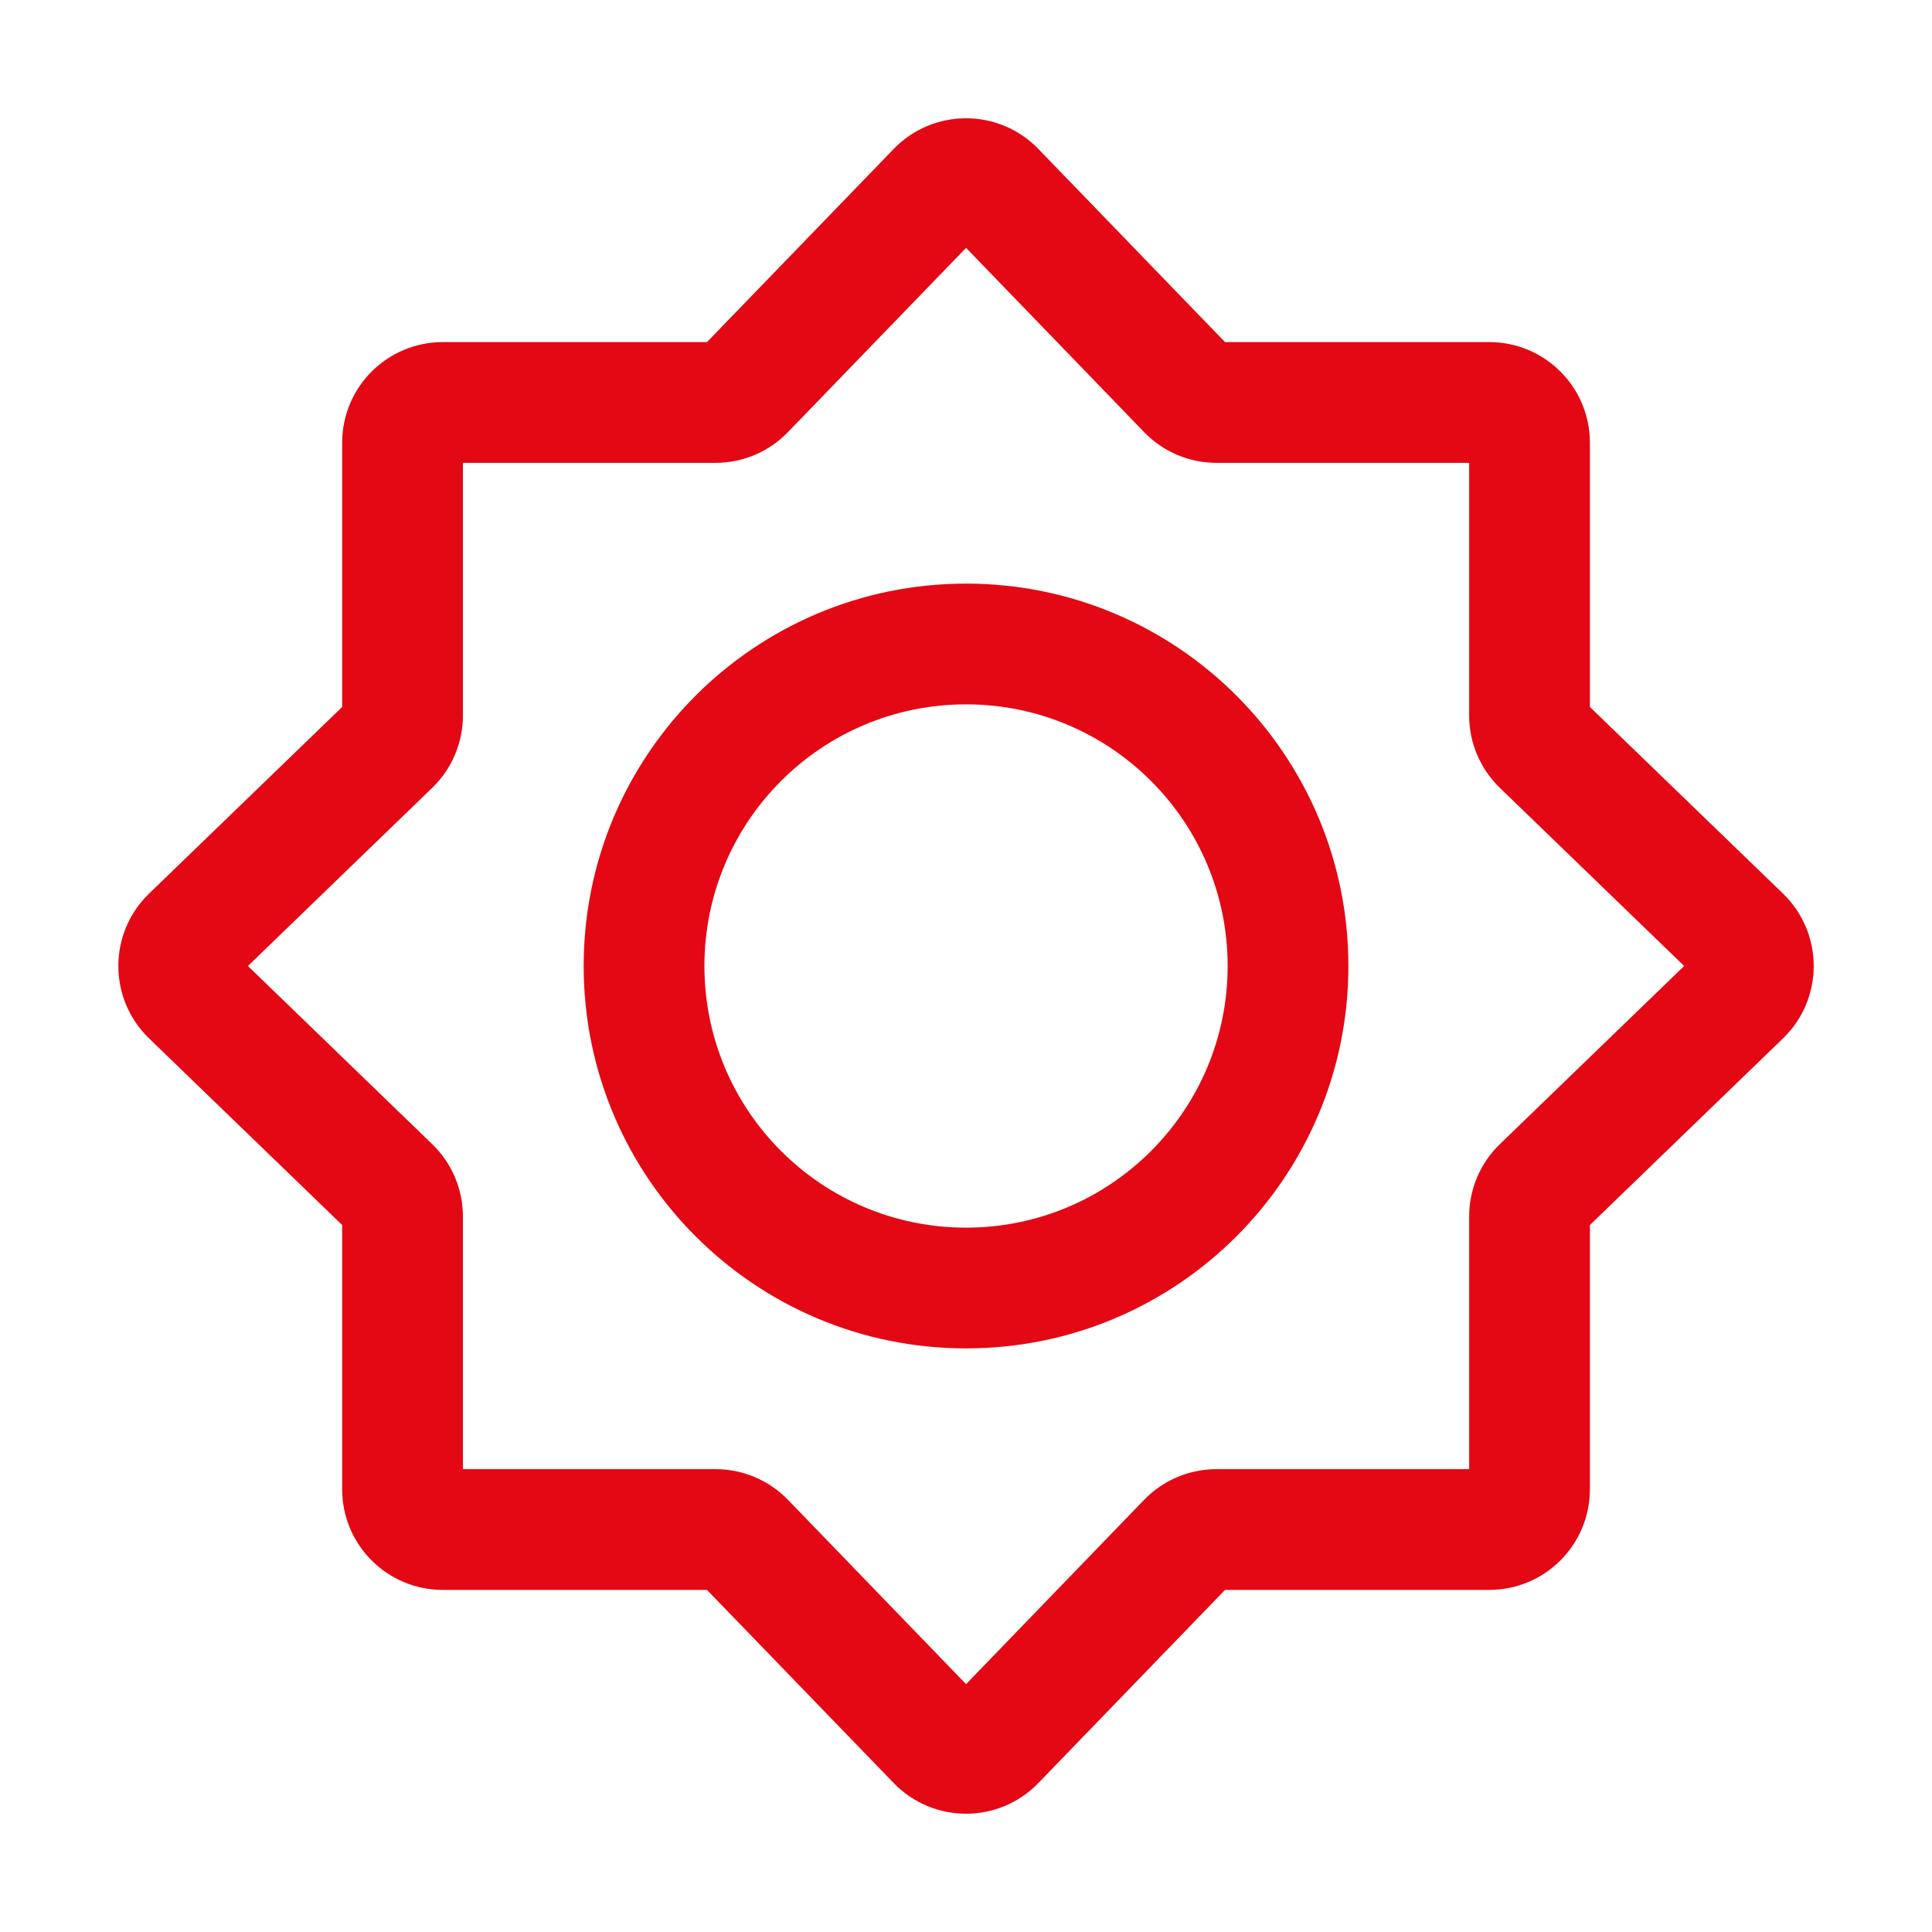 <?xml version="1.0" encoding="UTF-8"?> <svg xmlns="http://www.w3.org/2000/svg" width="28" height="28" viewBox="0 0 28 28" fill="none"> <path fill-rule="evenodd" clip-rule="evenodd" d="M14.001 3.592L11.419 6.263C11.144 6.548 10.766 6.708 10.37 6.708H6.709V10.37C6.709 10.765 6.548 11.144 6.264 11.418L3.593 14L6.264 16.582C6.548 16.856 6.709 17.235 6.709 17.63V21.292H10.37C10.766 21.292 11.144 21.452 11.419 21.736L14.001 24.408L16.582 21.736C16.857 21.452 17.235 21.292 17.631 21.292H21.292V17.63C21.292 17.235 21.453 16.856 21.737 16.582L24.408 14L21.737 11.418C21.453 11.144 21.292 10.765 21.292 10.37V6.708H17.631C17.235 6.708 16.857 6.548 16.582 6.263L14.001 3.592ZM12.952 2.159C13.525 1.566 14.476 1.566 15.049 2.159L17.754 4.958H21.584C22.389 4.958 23.042 5.611 23.042 6.417V10.246L25.841 12.951C26.434 13.525 26.434 14.475 25.841 15.049L23.042 17.754V21.583C23.042 22.389 22.389 23.042 21.584 23.042H17.754L15.049 25.841C14.476 26.434 13.525 26.434 12.952 25.841L10.246 23.042H6.417C5.612 23.042 4.959 22.389 4.959 21.583V17.754L2.16 15.049C1.567 14.475 1.567 13.525 2.16 12.951L4.959 10.246V6.417C4.959 5.611 5.612 4.958 6.417 4.958H10.246L12.952 2.159Z" fill="#E40814"></path> <path fill-rule="evenodd" clip-rule="evenodd" d="M8.459 14C8.459 10.939 10.94 8.458 14.001 8.458C17.061 8.458 19.542 10.939 19.542 14C19.542 17.061 17.061 19.542 14.001 19.542C10.94 19.542 8.459 17.061 8.459 14ZM14.001 10.208C11.906 10.208 10.209 11.906 10.209 14C10.209 16.094 11.906 17.792 14.001 17.792C16.095 17.792 17.792 16.094 17.792 14C17.792 11.906 16.095 10.208 14.001 10.208Z" fill="#E40814"></path> </svg> 